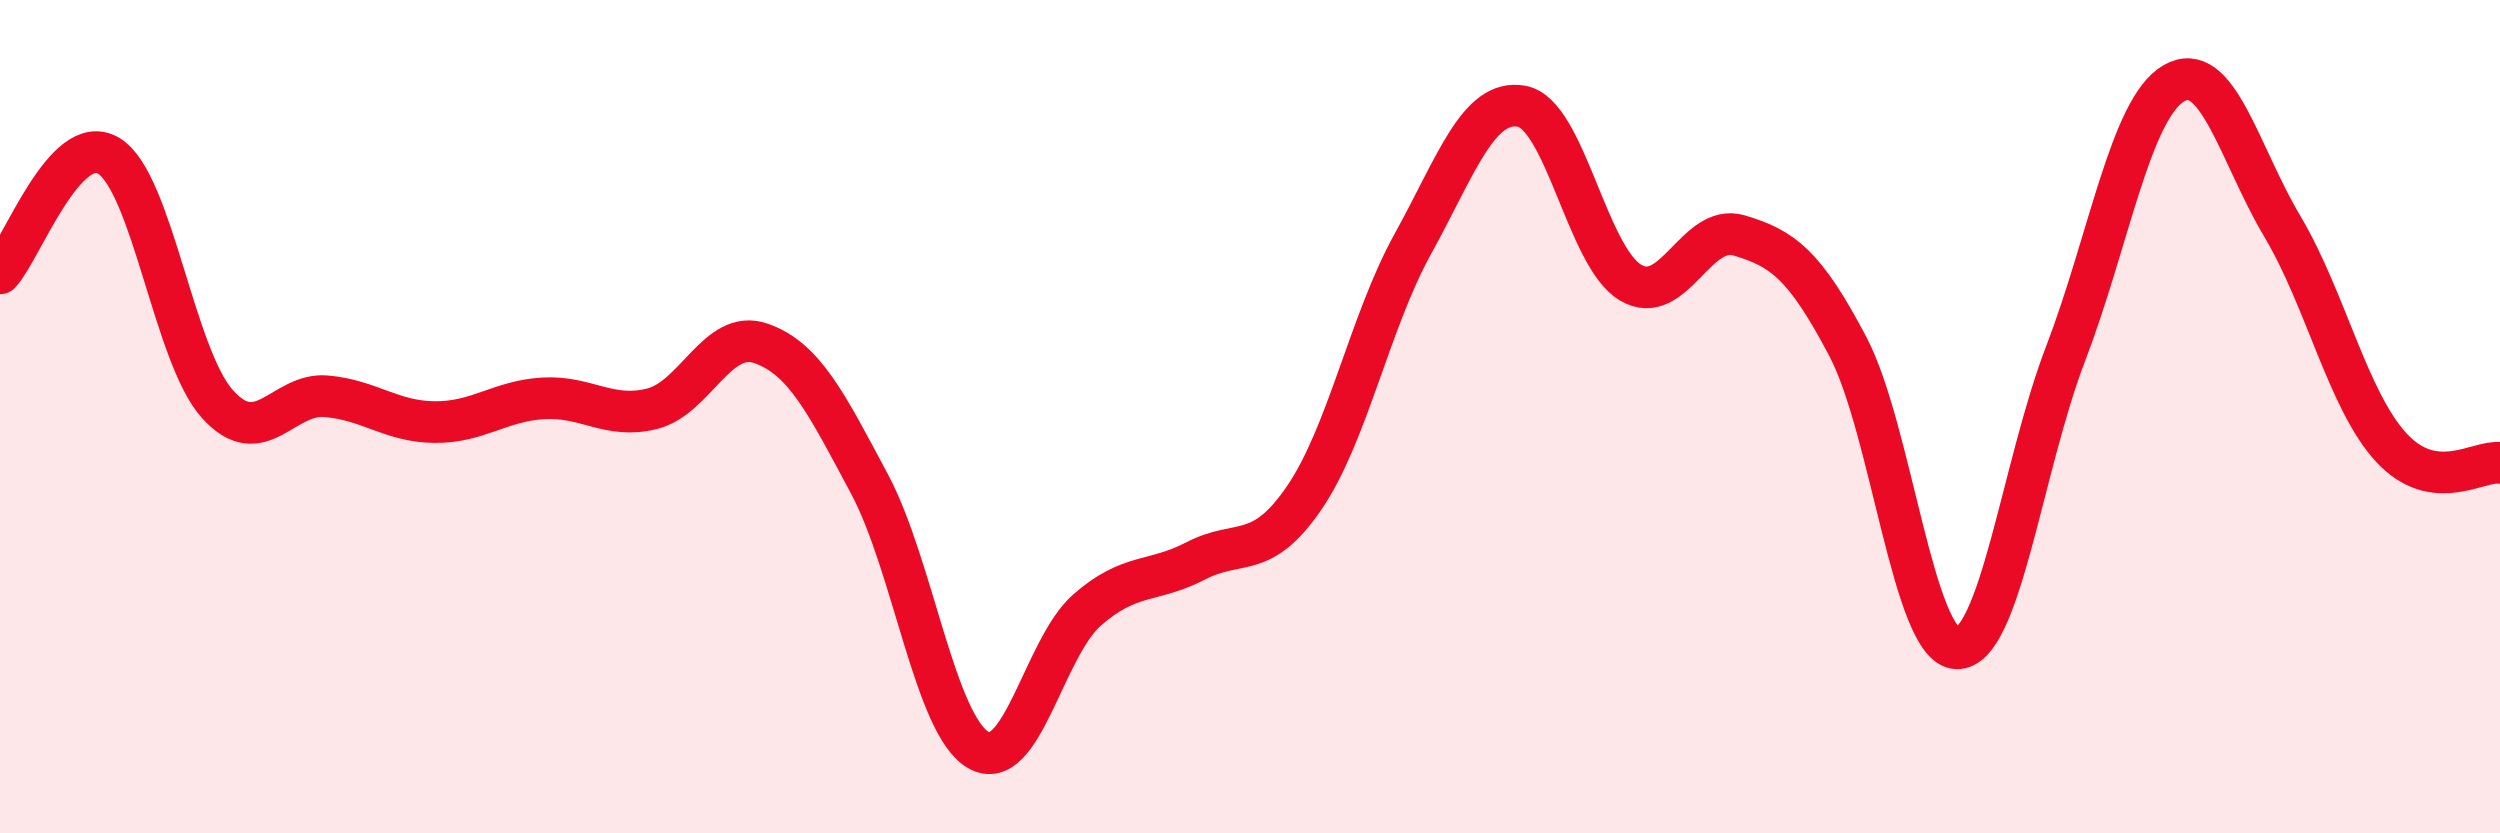 
    <svg width="60" height="20" viewBox="0 0 60 20" xmlns="http://www.w3.org/2000/svg">
      <path
        d="M 0,6.56 C 0.52,6 1.57,3.11 2.61,3.74 C 3.65,4.37 4.18,8.55 5.22,9.7 C 6.26,10.85 6.79,9.42 7.83,9.51 C 8.87,9.6 9.39,10.12 10.43,10.13 C 11.47,10.14 12,9.62 13.04,9.56 C 14.08,9.5 14.61,10.07 15.65,9.81 C 16.69,9.55 17.22,7.88 18.26,8.24 C 19.3,8.6 19.83,9.67 20.87,11.62 C 21.91,13.57 22.44,17.4 23.48,18 C 24.52,18.6 25.05,15.55 26.09,14.64 C 27.13,13.73 27.66,14 28.7,13.46 C 29.74,12.92 30.26,13.47 31.3,11.95 C 32.34,10.43 32.87,7.73 33.91,5.85 C 34.95,3.97 35.48,2.36 36.52,2.55 C 37.56,2.74 38.09,6.16 39.13,6.78 C 40.17,7.4 40.7,5.34 41.74,5.65 C 42.78,5.96 43.31,6.34 44.35,8.32 C 45.39,10.3 45.92,15.52 46.96,15.56 C 48,15.6 48.53,11.21 49.57,8.5 C 50.61,5.79 51.13,2.61 52.17,2 C 53.21,1.39 53.74,3.69 54.78,5.44 C 55.82,7.19 56.35,9.61 57.39,10.74 C 58.43,11.87 59.48,11.04 60,11.11L60 20L0 20Z"
        fill="#EB0A25"
        opacity="0.1"
        stroke-linecap="round"
        stroke-linejoin="round"
      />
      <path
        d="M 0,6.56 C 0.52,6 1.57,3.11 2.61,3.74 C 3.65,4.37 4.18,8.55 5.22,9.7 C 6.26,10.85 6.79,9.42 7.83,9.51 C 8.87,9.6 9.39,10.12 10.43,10.13 C 11.47,10.14 12,9.62 13.04,9.56 C 14.08,9.5 14.61,10.07 15.65,9.81 C 16.69,9.55 17.22,7.88 18.26,8.24 C 19.3,8.6 19.83,9.67 20.87,11.62 C 21.91,13.57 22.44,17.4 23.48,18 C 24.52,18.6 25.05,15.55 26.09,14.64 C 27.13,13.73 27.66,14 28.7,13.46 C 29.74,12.92 30.26,13.47 31.3,11.95 C 32.34,10.43 32.87,7.73 33.91,5.85 C 34.95,3.97 35.48,2.36 36.52,2.55 C 37.56,2.74 38.09,6.16 39.13,6.78 C 40.17,7.4 40.7,5.34 41.74,5.65 C 42.78,5.96 43.31,6.34 44.35,8.32 C 45.39,10.3 45.92,15.52 46.96,15.56 C 48,15.6 48.53,11.21 49.57,8.5 C 50.61,5.79 51.13,2.61 52.17,2 C 53.21,1.39 53.74,3.69 54.78,5.44 C 55.82,7.19 56.35,9.61 57.39,10.74 C 58.43,11.87 59.48,11.04 60,11.11"
        stroke="#EB0A25"
        stroke-width="1"
        fill="none"
        stroke-linecap="round"
        stroke-linejoin="round"
      />
    </svg>
  